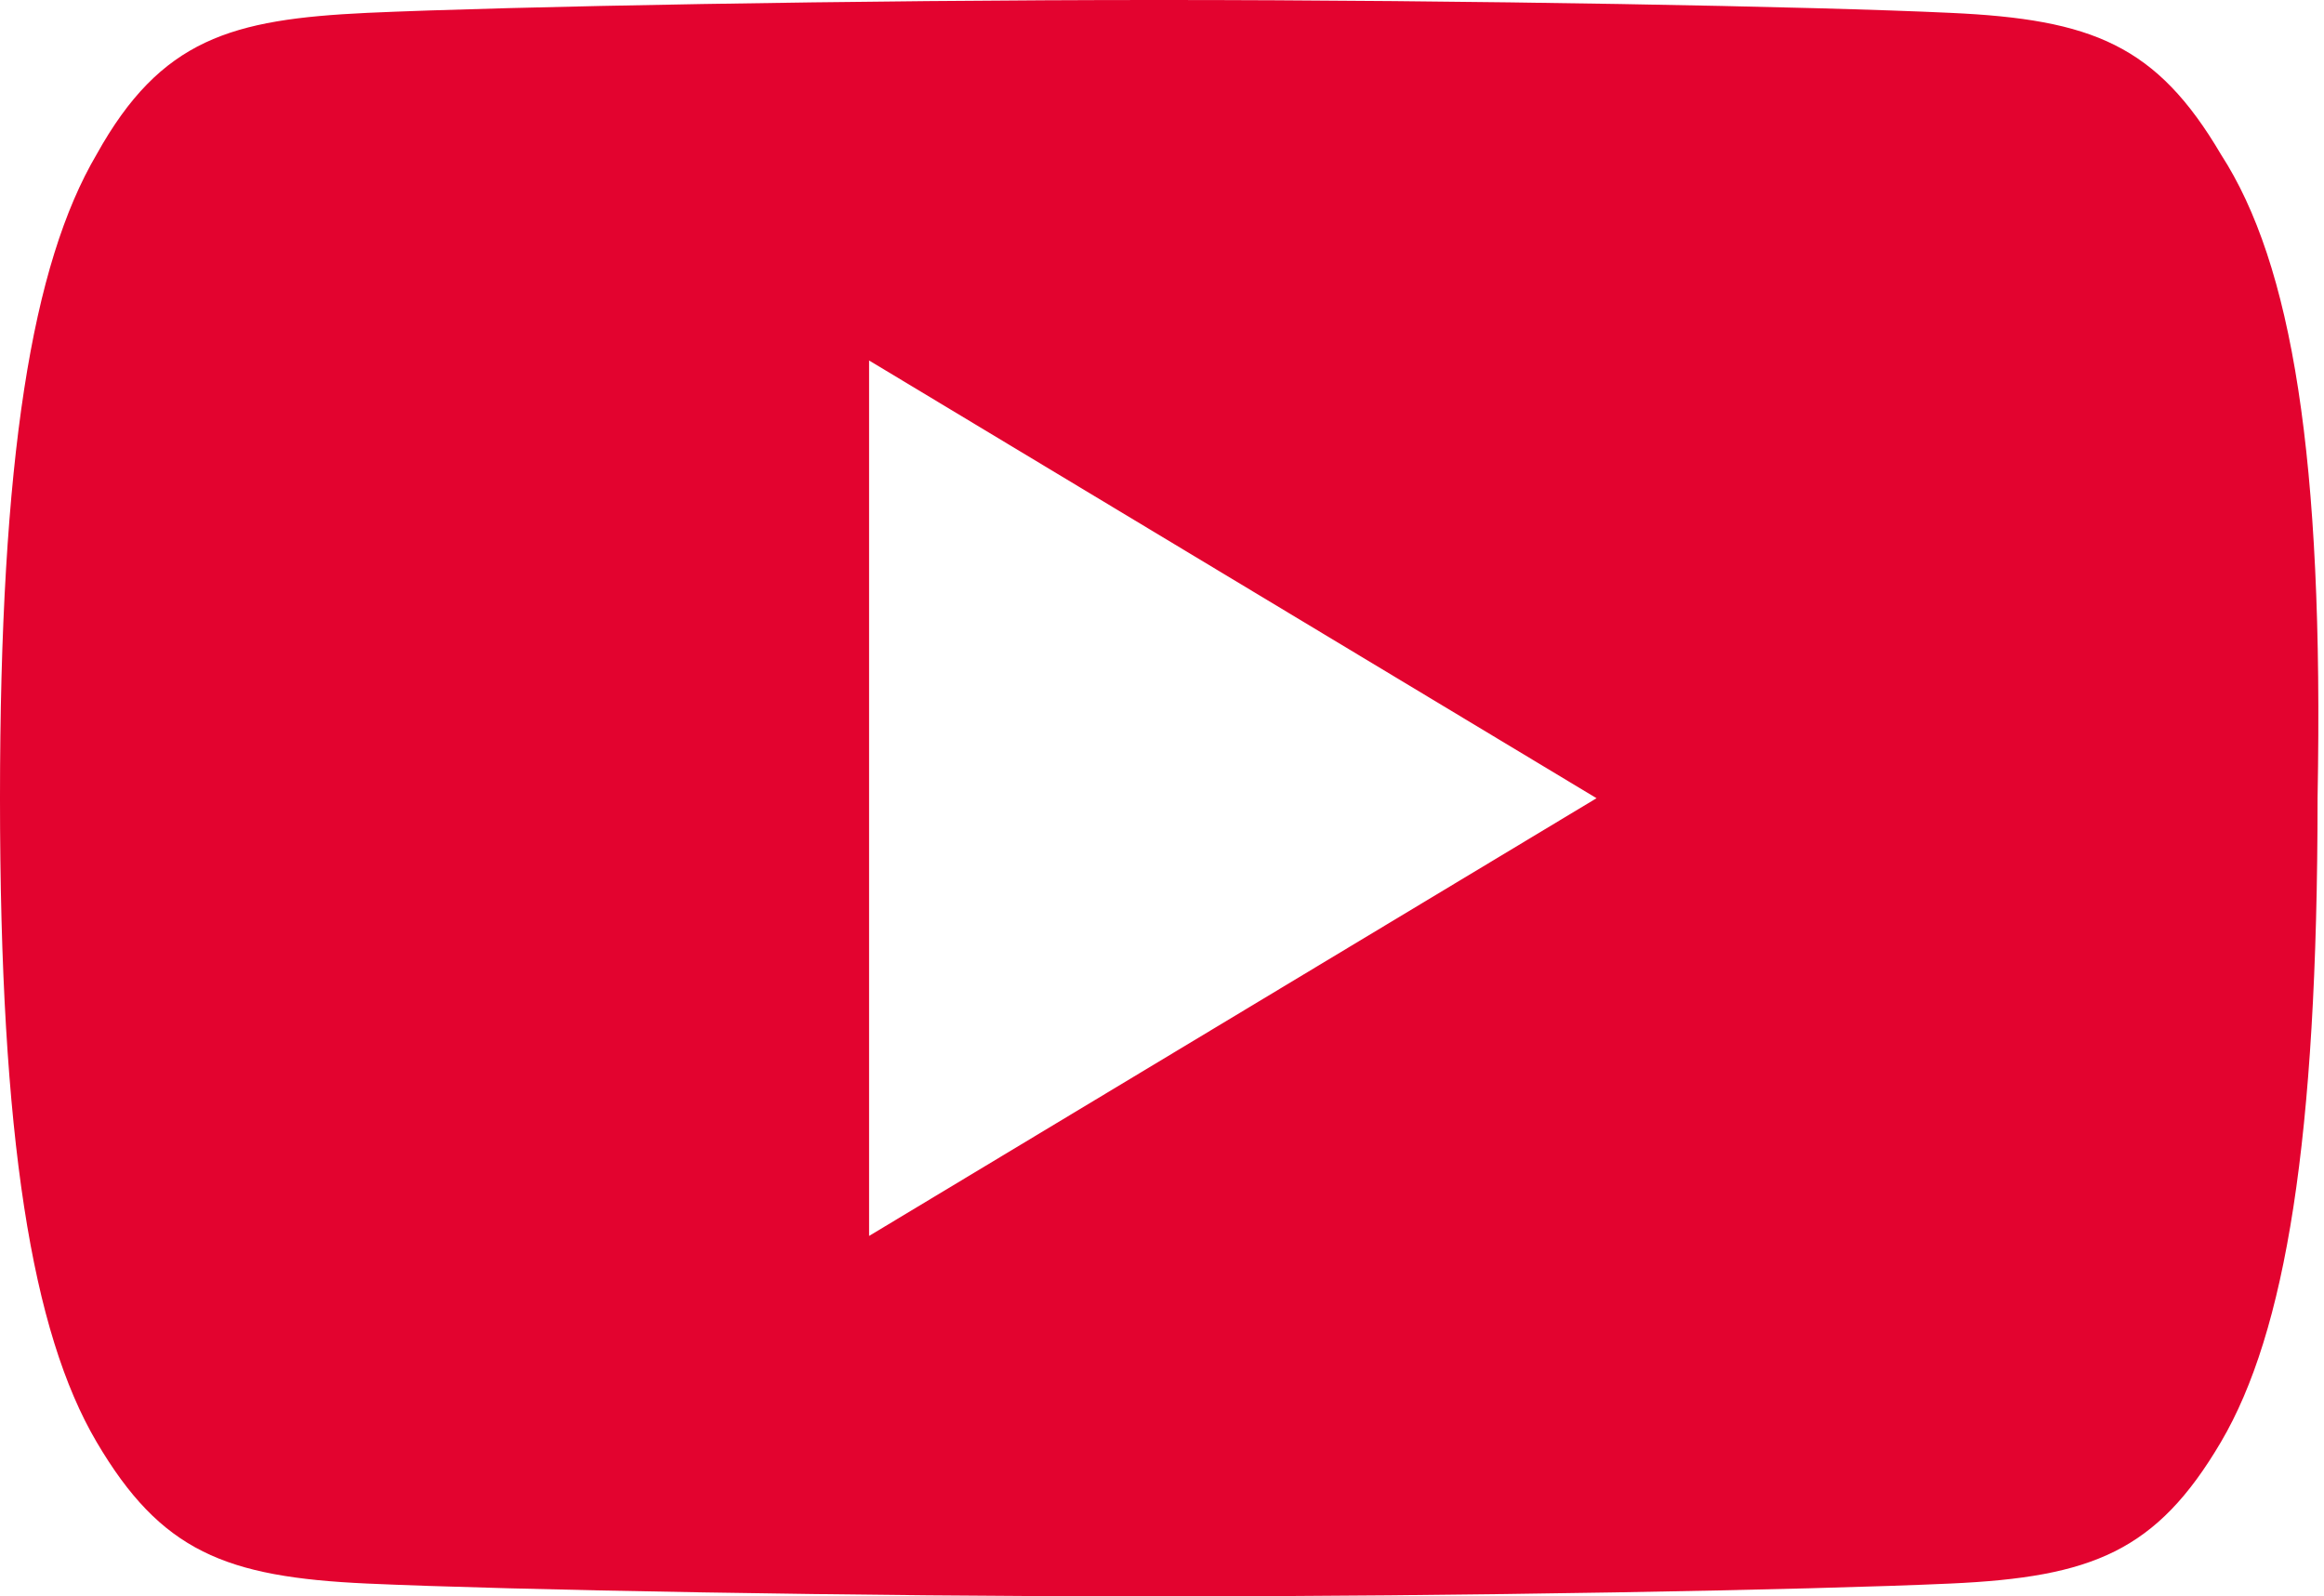<?xml version="1.0" encoding="utf-8"?>
<!-- Generator: Adobe Illustrator 19.0.0, SVG Export Plug-In . SVG Version: 6.00 Build 0)  -->
<svg version="1.1" id="Layer_1" xmlns="http://www.w3.org/2000/svg" xmlns:xlink="http://www.w3.org/1999/xlink" x="0px" y="0px"
	 viewBox="-287 384.2 36.1 24.8" style="enable-background:new -287 384.2 36.1 24.8;" xml:space="preserve">
<style type="text/css">
	.st0{fill:#E3032F;}
</style>
<path class="st0" d="M-252.5,386.6c-1-1.7-2-2.1-4.2-2.2c-2.1-0.1-7.5-0.2-12.3-0.2c-4.7,0-10.1,0.1-12.3,0.2
	c-2.1,0.1-3.2,0.4-4.2,2.2c-1,1.7-1.5,4.7-1.5,10l0,0l0,0l0,0c0,5.3,0.5,8.3,1.5,10c1,1.7,2,2.1,4.2,2.2c2.2,0.1,7.6,0.2,12.3,0.2
	s10.1-0.1,12.3-0.2c2.2-0.1,3.2-0.5,4.2-2.2c1-1.7,1.5-4.7,1.5-10l0,0l0,0C-250.9,391.3-251.4,388.3-252.5,386.6 M-273.5,403.4
	v-13.6l11.3,6.8L-273.5,403.4z"/>
</svg>
